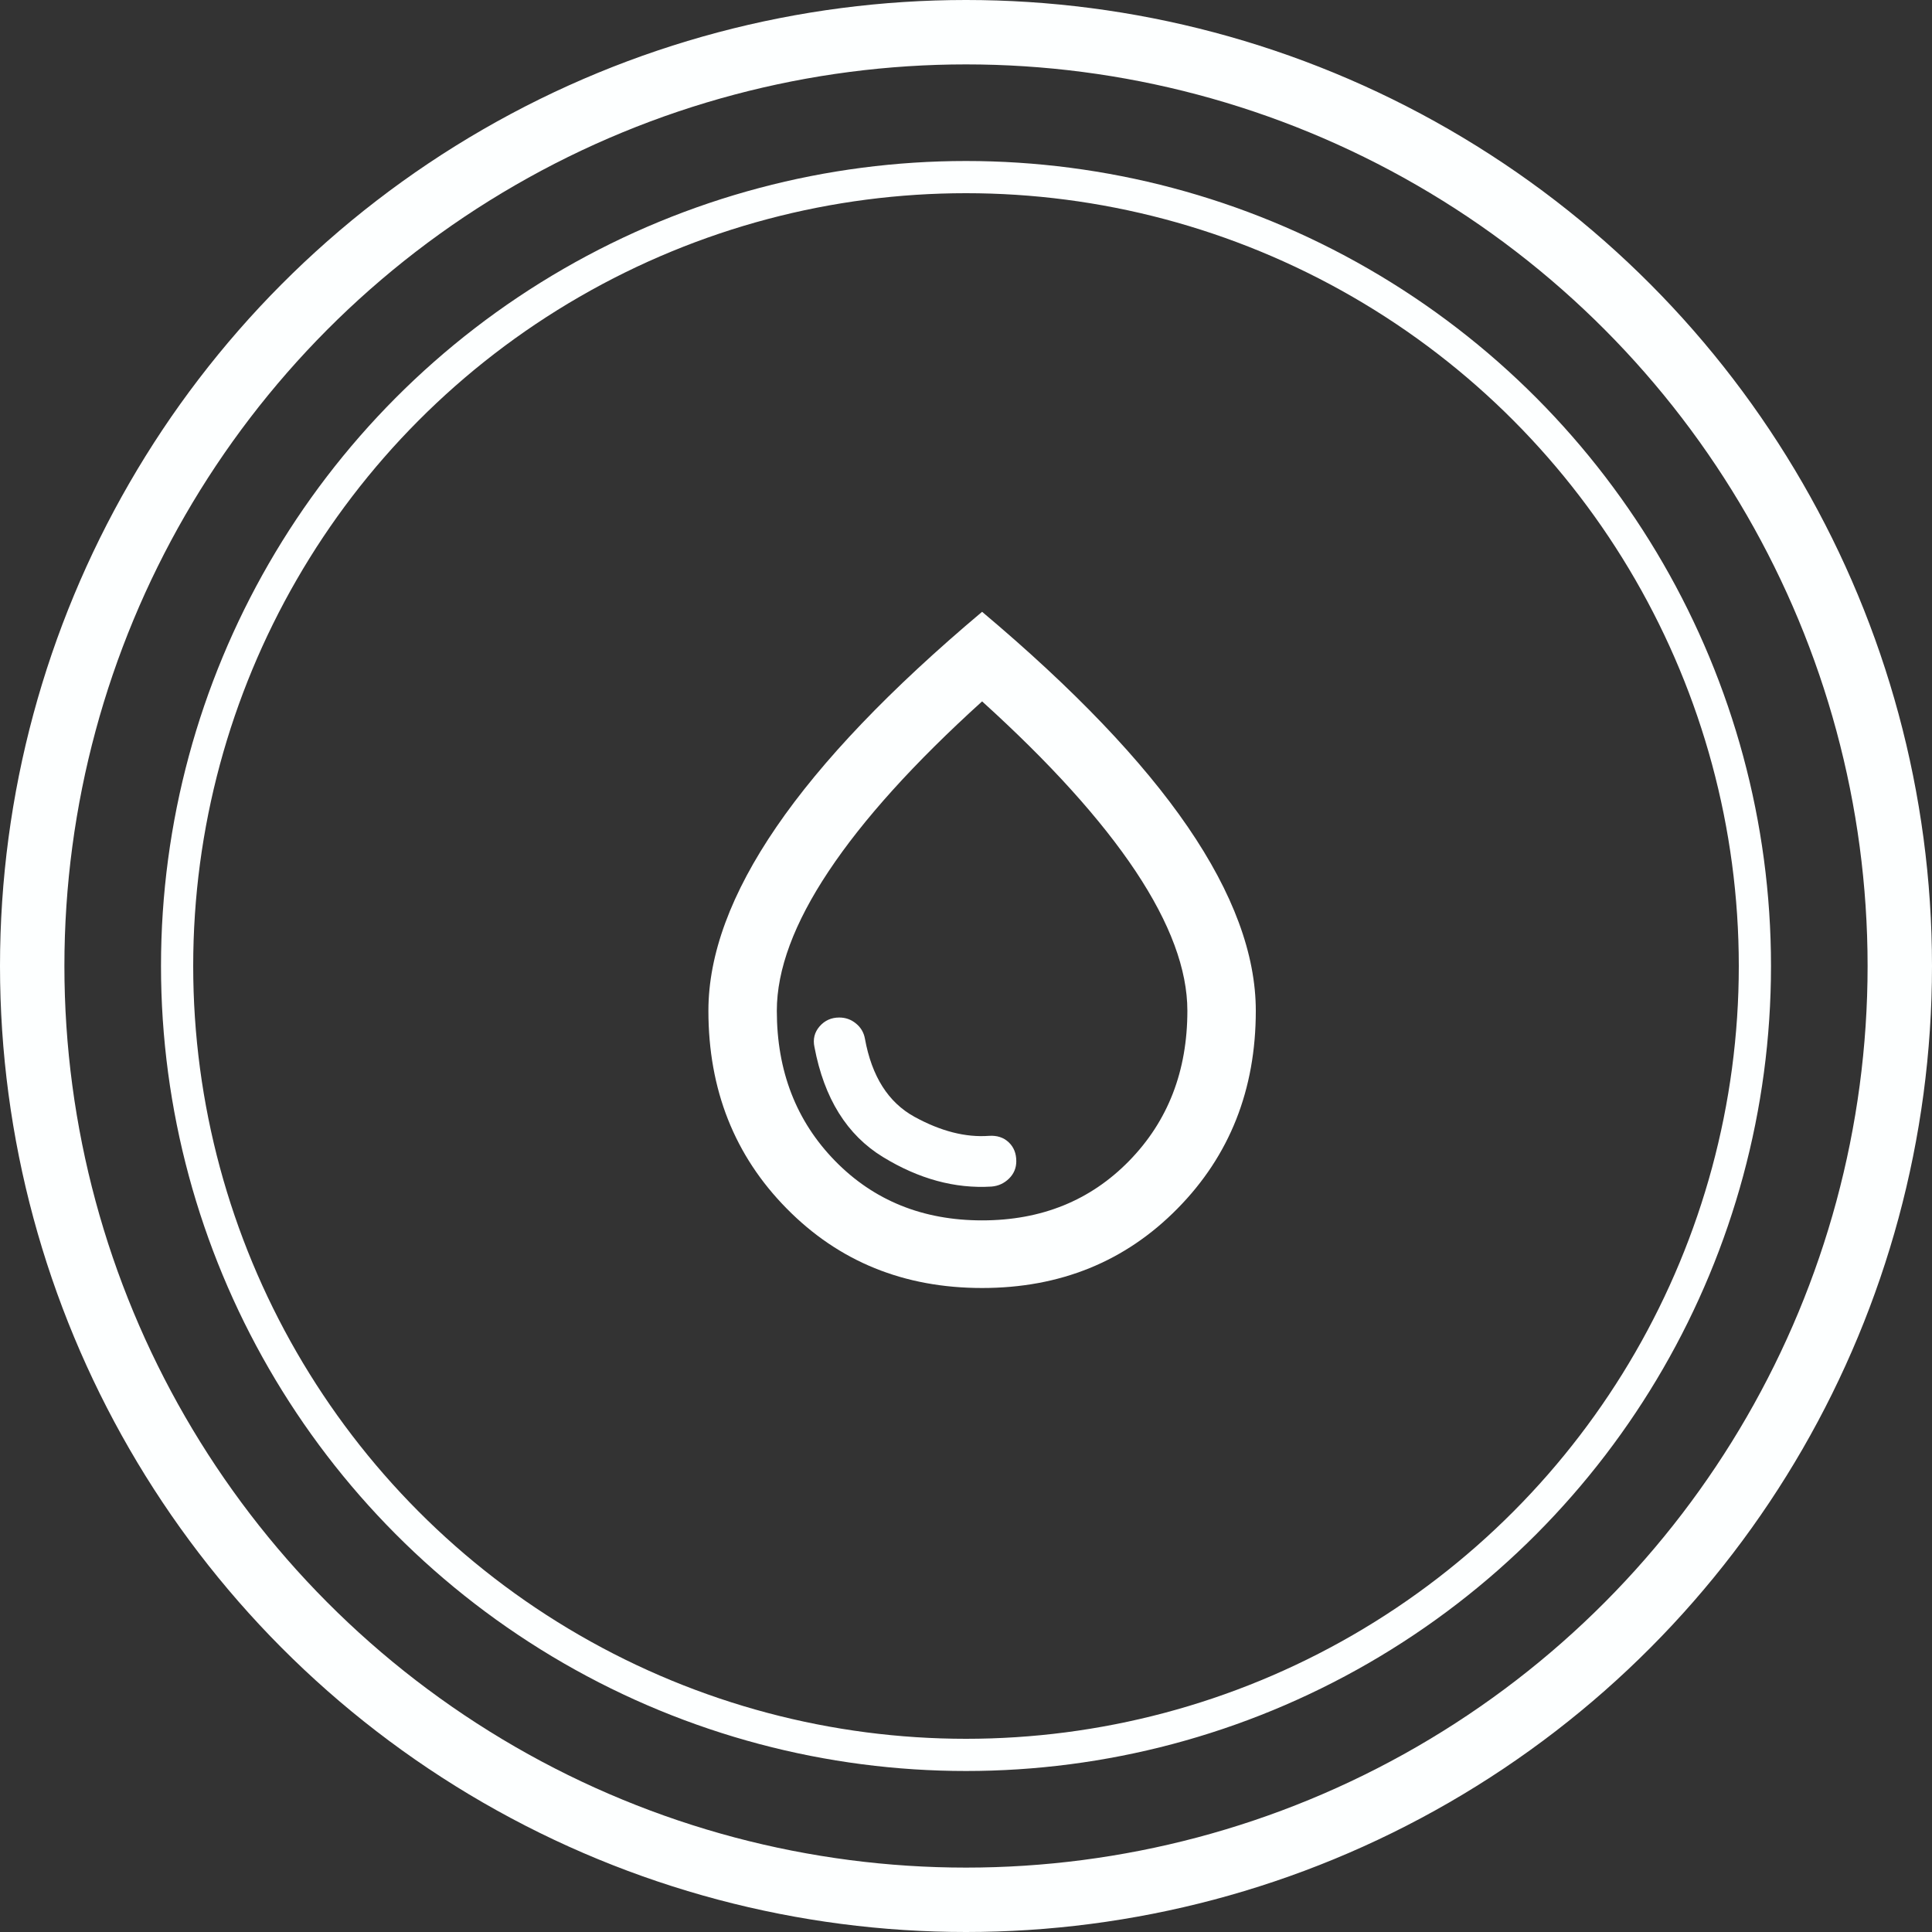 <svg width="60" height="60" viewBox="0 0 60 60" fill="none" xmlns="http://www.w3.org/2000/svg">
<rect x="0" y="0" width="60" height="60" fill="#333333" stroke="none"/>
<circle cx="30" cy="30" r="29" stroke="#FDFFFF" stroke-width="2"/>
<circle cx="30" cy="30" r="24.5" stroke="#FDFFFF"/>
<path d="M30.792 36.85C31.005 36.833 31.186 36.749 31.337 36.601C31.487 36.452 31.562 36.273 31.562 36.062C31.562 35.818 31.483 35.621 31.323 35.472C31.164 35.323 30.96 35.258 30.712 35.275C29.986 35.328 29.216 35.131 28.402 34.685C27.587 34.238 27.073 33.429 26.861 32.256C26.826 32.064 26.732 31.906 26.581 31.784C26.431 31.661 26.259 31.6 26.064 31.6C25.816 31.6 25.613 31.692 25.453 31.875C25.294 32.059 25.241 32.274 25.294 32.519C25.595 34.111 26.303 35.249 27.419 35.931C28.534 36.614 29.659 36.92 30.792 36.85ZM30.5 40C28.074 40 26.051 39.178 24.431 37.532C22.81 35.888 22 33.84 22 31.39C22 29.64 22.704 27.737 24.112 25.681C25.52 23.625 27.649 21.398 30.5 19C33.351 21.398 35.481 23.625 36.889 25.681C38.296 27.737 39 29.64 39 31.39C39 33.84 38.19 35.888 36.569 37.532C34.949 39.178 32.926 40 30.5 40ZM30.5 37.9C32.342 37.9 33.865 37.283 35.069 36.05C36.273 34.816 36.875 33.263 36.875 31.39C36.875 30.113 36.34 28.669 35.269 27.059C34.197 25.449 32.607 23.69 30.5 21.782C28.393 23.69 26.804 25.449 25.733 27.059C24.661 28.669 24.125 30.113 24.125 31.39C24.125 33.263 24.727 34.816 25.931 36.05C27.135 37.283 28.658 37.9 30.5 37.9Z" fill="#FDFFFF"/>
</svg>
